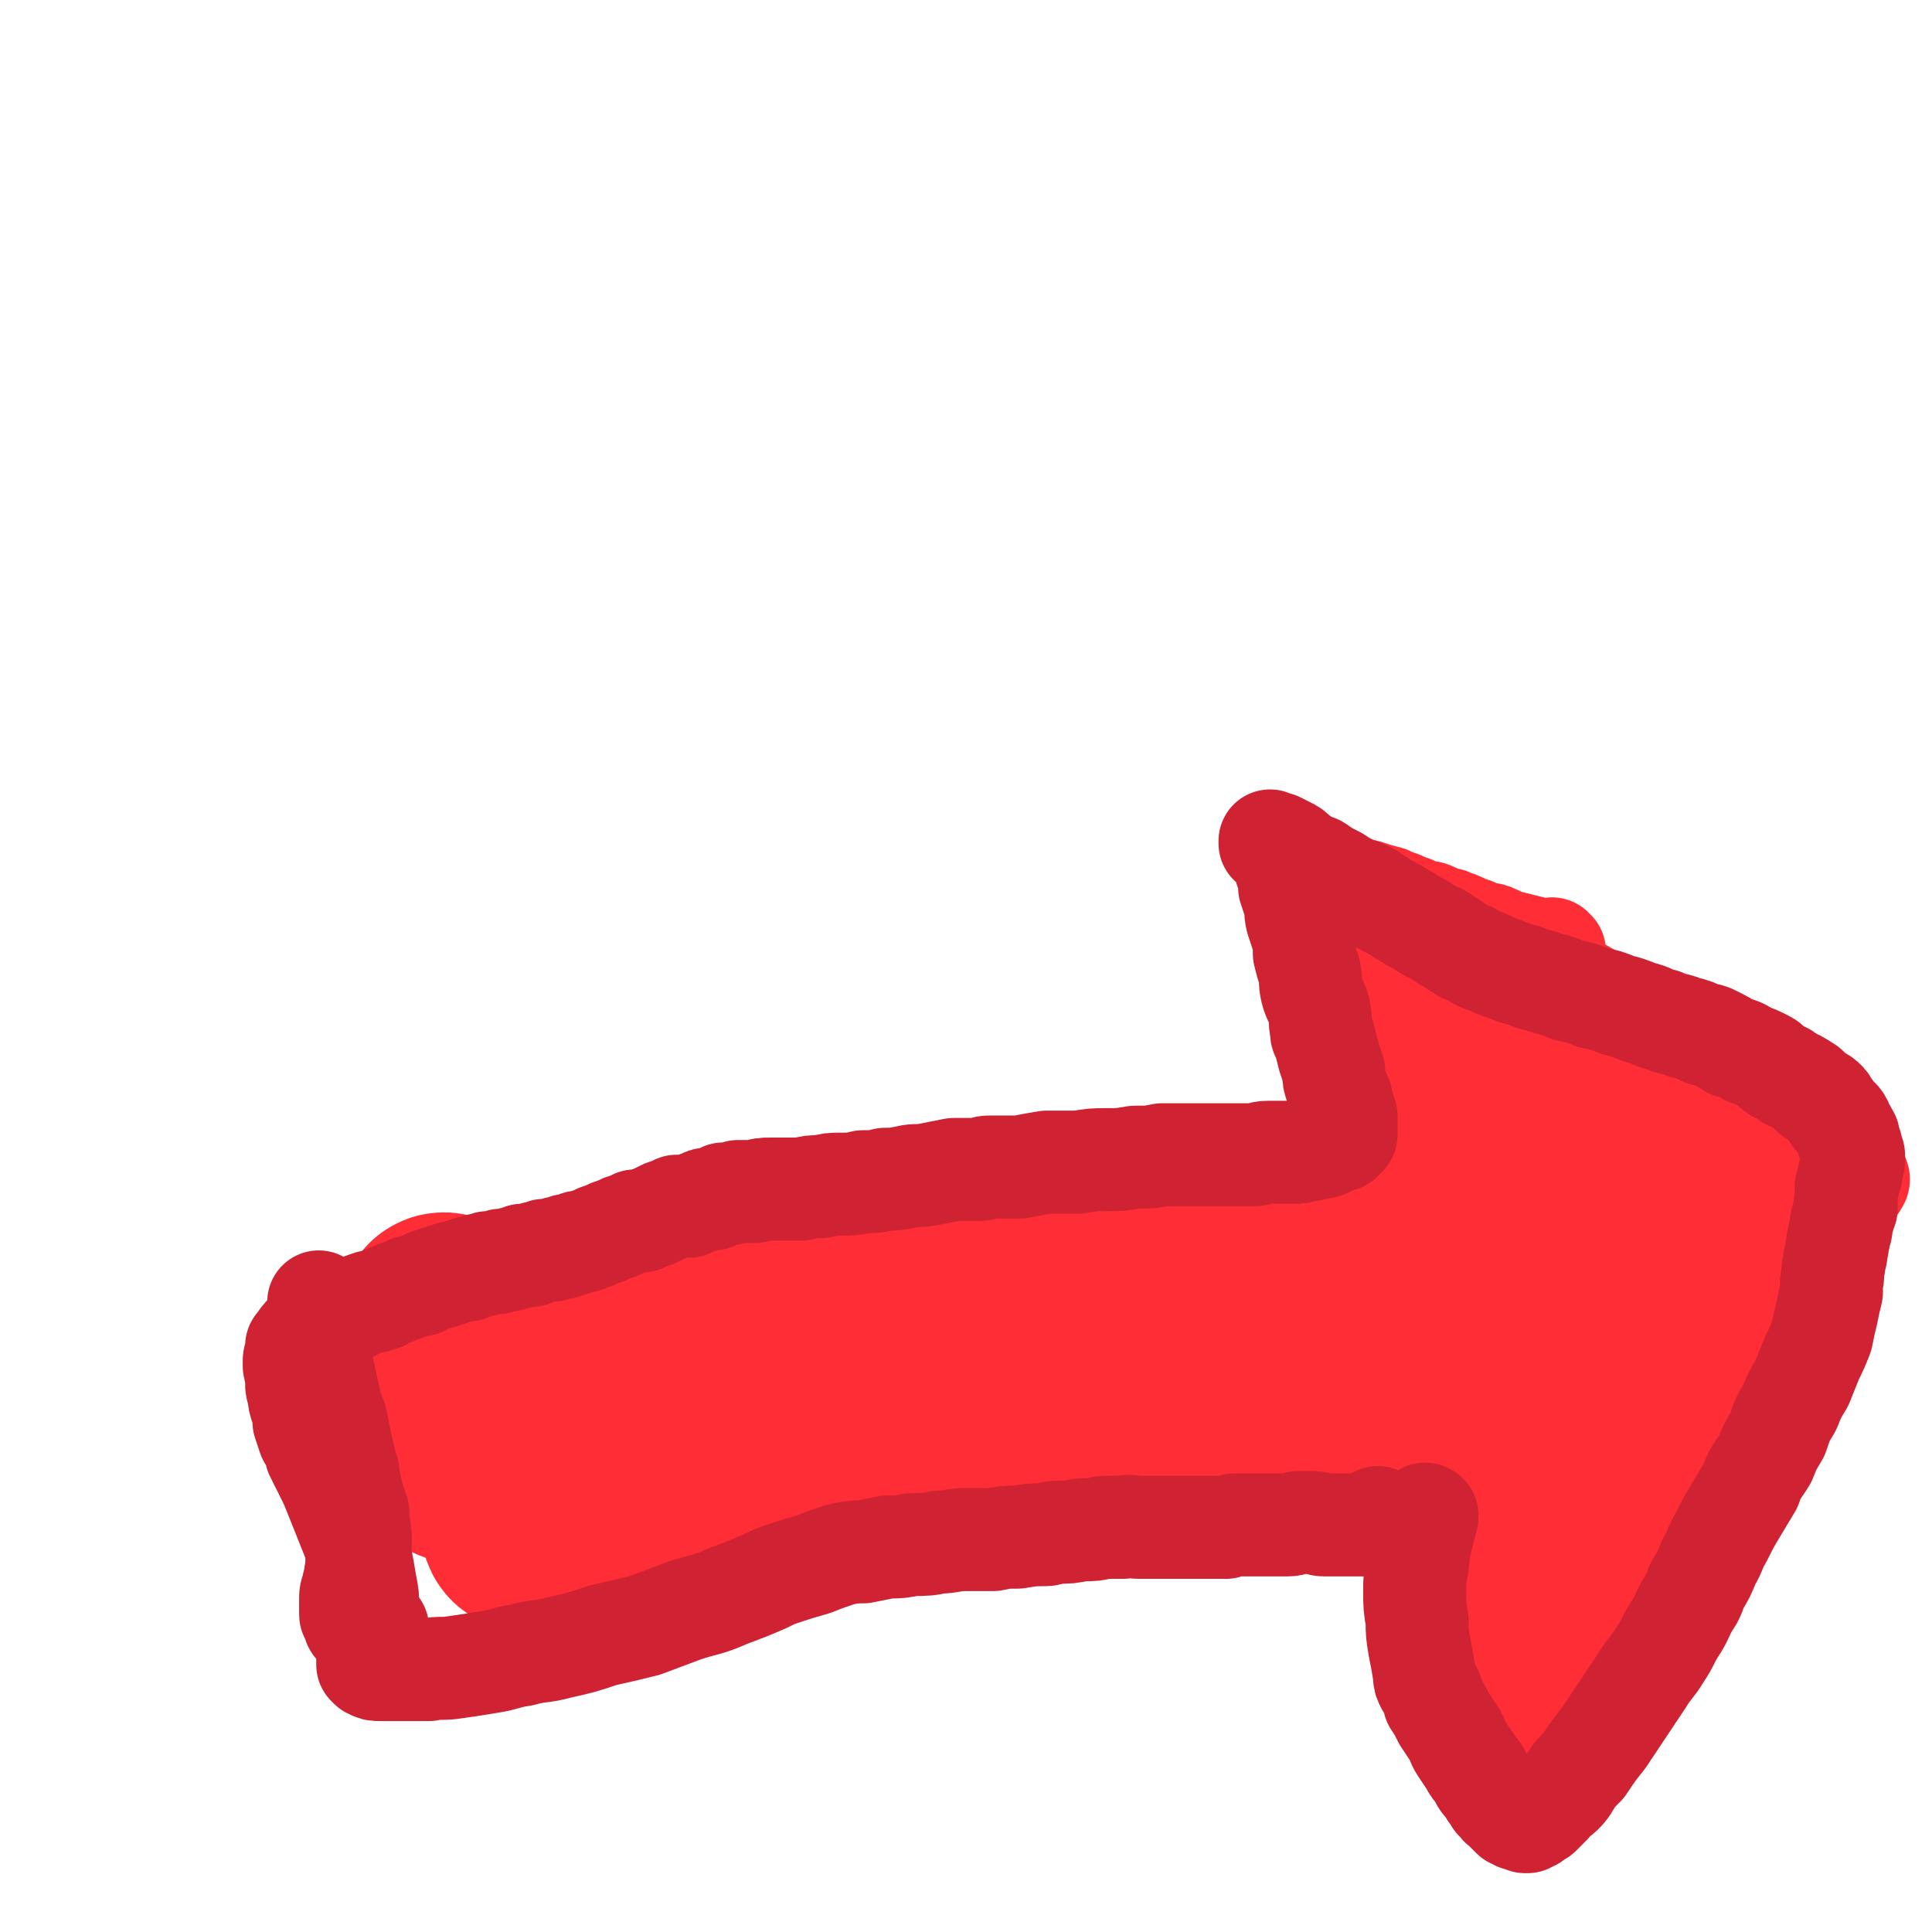 <svg viewBox='0 0 788 788' version='1.1' xmlns='http://www.w3.org/2000/svg' xmlns:xlink='http://www.w3.org/1999/xlink'><g fill='none' stroke='#FE2D36' stroke-width='85' stroke-linecap='round' stroke-linejoin='round'><path d='M182,538c-1,0 -2,-1 -1,-1 1,0 2,1 5,1 7,1 7,1 14,2 7,0 7,0 14,0 8,-1 8,-1 17,-2 5,-1 5,-1 10,-2 8,-2 8,-2 17,-4 11,-2 11,-2 21,-4 10,-3 10,-2 21,-5 8,-2 8,-2 16,-4 8,-2 8,-2 16,-4 7,-1 7,-1 14,-3 6,-1 6,-1 12,-3 5,-1 5,-1 10,-2 4,0 4,0 9,0 4,-1 4,-1 9,-1 2,0 2,0 4,0 5,0 5,0 9,0 5,-1 5,0 9,0 5,0 5,0 10,0 5,-1 5,-1 10,-1 5,0 5,0 10,0 4,0 4,0 8,-1 4,0 4,0 7,0 2,0 3,0 5,0 1,0 1,0 2,0 1,0 1,0 1,0 1,-1 1,-1 1,-1 0,0 0,0 0,0 -1,0 -1,0 -1,0 -2,0 -2,0 -3,0 -3,0 -3,0 -5,1 -5,0 -5,0 -10,0 -6,1 -6,2 -12,3 -8,1 -8,1 -17,2 -9,2 -9,2 -18,4 -9,1 -9,1 -19,2 -9,2 -9,2 -19,4 -9,2 -9,2 -19,3 -9,2 -9,2 -19,3 -5,1 -5,1 -10,2 -9,2 -9,2 -19,4 -9,2 -9,2 -18,4 -8,1 -8,1 -16,3 -5,1 -5,1 -10,2 -10,2 -10,2 -21,4 -6,1 -6,1 -12,2 -5,1 -5,1 -11,2 -4,0 -4,0 -8,0 -4,0 -4,0 -8,0 -3,0 -3,0 -6,0 -1,0 -1,0 -3,0 -2,0 -2,0 -4,0 -2,0 -2,0 -3,0 0,0 -1,0 -1,0 0,0 0,0 1,0 0,0 0,0 0,0 1,0 1,0 2,0 4,0 4,-1 8,-1 14,-2 14,-2 29,-4 10,-1 10,-2 21,-3 5,-1 5,0 10,-1 11,-1 11,-1 23,-2 11,-1 11,0 22,-1 11,-1 11,-1 23,-3 12,-1 12,-1 23,-3 12,-1 12,-1 24,-3 14,-2 14,-2 27,-4 13,-2 12,-3 25,-5 12,-3 12,-3 24,-5 10,-2 10,-2 21,-4 5,-1 5,-1 10,-2 10,-1 10,-1 21,-2 8,-1 8,-1 17,-2 5,0 5,0 11,0 5,0 5,-1 10,0 3,0 3,0 7,0 3,0 3,0 6,0 1,0 1,0 3,1 0,0 1,0 1,0 0,0 -1,0 -2,0 0,0 0,0 0,0 0,0 0,0 0,0 -3,0 -3,0 -5,1 -6,1 -6,1 -12,2 -11,1 -11,1 -22,3 -13,2 -13,3 -26,5 -16,3 -16,2 -32,5 -13,3 -12,4 -25,6 -14,4 -14,3 -28,6 -5,2 -5,2 -11,3 -13,3 -13,3 -27,6 -10,2 -10,2 -21,3 -9,2 -9,3 -19,4 -9,1 -9,1 -17,2 -8,1 -8,1 -16,2 -7,0 -7,0 -13,1 -6,0 -6,0 -12,1 -6,0 -6,0 -13,0 -7,1 -7,1 -13,1 -6,0 -6,0 -12,1 -2,0 -2,0 -5,0 -4,1 -4,0 -8,1 -5,0 -5,1 -9,1 0,0 0,0 -1,0 -1,0 -1,0 -1,0 0,0 1,0 1,-1 0,0 0,0 1,0 2,-1 2,-1 4,-2 5,-4 4,-4 9,-7 7,-3 7,-3 14,-6 10,-4 10,-4 20,-7 9,-4 9,-4 19,-7 9,-3 9,-3 18,-5 10,-3 10,-3 20,-5 11,-3 11,-3 22,-5 11,-3 11,-3 23,-4 12,-2 12,-1 24,-3 11,-1 11,-1 23,-3 4,0 4,0 8,0 8,-1 8,-1 16,-2 8,0 8,0 17,-1 7,0 7,0 14,0 7,-1 7,0 15,0 6,0 6,0 12,0 4,0 4,0 9,0 4,0 4,0 8,0 2,0 2,0 4,0 1,0 1,0 3,0 0,0 0,0 0,0 1,0 1,0 1,0 0,0 0,0 0,0 0,0 0,0 -1,0 0,0 0,0 0,0 -1,0 -1,0 -1,0 -2,0 -2,0 -3,0 -4,0 -4,-1 -8,0 -10,0 -10,0 -20,0 -12,1 -12,1 -23,2 -13,1 -13,1 -26,2 -7,1 -7,1 -13,1 -12,2 -12,2 -24,3 -13,2 -13,2 -25,3 -13,2 -13,2 -26,3 -12,2 -12,2 -24,4 -11,2 -11,1 -21,3 -11,2 -11,1 -22,4 -9,1 -9,2 -18,4 -8,2 -8,2 -15,4 -5,2 -5,3 -11,5 -5,2 -5,2 -9,5 -3,1 -3,1 -5,2 -2,1 -2,1 -5,2 -3,1 -3,1 -6,2 -2,1 -2,1 -4,2 -1,1 -1,1 -3,2 0,0 0,0 0,1 0,0 1,0 1,0 0,0 0,0 1,0 0,-1 0,-1 1,-1 0,-1 1,0 1,-1 1,0 0,0 1,0 0,0 0,0 1,0 6,1 6,1 12,1 4,0 4,0 9,-1 5,0 5,0 11,-2 8,-1 8,-2 16,-4 10,-2 10,-2 20,-4 10,-2 10,-2 19,-4 10,-2 10,-2 21,-4 10,-1 10,-1 20,-3 10,-1 10,-1 20,-3 6,0 6,0 12,-1 11,-2 11,-1 23,-3 9,-1 9,-1 19,-2 10,-1 10,-1 20,-2 9,-1 9,-1 18,-2 8,0 8,0 17,-1 7,-1 7,-1 14,-2 7,0 7,0 13,0 5,0 5,0 10,0 5,0 5,0 9,0 3,0 3,0 6,0 2,0 2,0 3,0 2,0 2,0 3,0 2,0 2,0 3,1 0,0 0,0 0,0 0,0 0,1 0,1 0,0 -1,0 -1,0 -1,0 -1,0 -1,0 -1,0 -1,0 -2,1 -4,1 -4,1 -7,2 -3,1 -3,1 -5,2 -9,3 -9,2 -18,5 -12,3 -12,3 -25,6 -12,3 -12,3 -24,5 -12,3 -12,3 -23,6 -13,2 -13,2 -25,5 -12,2 -12,2 -24,4 -11,2 -11,3 -22,5 -10,2 -10,1 -21,3 -9,2 -9,2 -18,4 -4,1 -4,1 -9,2 -8,2 -8,2 -15,4 -6,1 -6,1 -11,3 -5,1 -5,2 -10,4 -5,1 -5,1 -9,2 -4,1 -4,1 -7,2 -2,0 -2,0 -4,1 -1,0 -1,0 -2,1 0,0 1,0 1,0 1,0 1,0 2,0 2,-1 2,-1 5,-1 5,-1 5,-1 10,-1 6,-1 6,-1 12,-2 8,-2 8,-2 15,-3 8,-1 8,-1 15,-3 9,-1 9,-1 18,-3 9,-1 9,-1 19,-3 4,-1 4,-1 9,-1 10,-2 10,-2 19,-3 9,-1 9,-1 18,-2 7,-1 7,-1 14,-2 8,-1 8,-1 16,-2 8,-2 8,-2 17,-3 7,-1 7,-1 15,-3 6,-1 6,-1 12,-2 6,-1 6,-1 12,-2 5,-1 5,-1 10,-2 2,0 2,0 4,0 4,-1 4,-2 8,-3 4,0 4,0 8,-1 3,0 3,0 7,-1 3,0 3,-1 6,-1 2,-1 2,-1 5,-2 3,0 3,0 6,-1 3,0 3,-1 5,-1 3,-1 3,0 6,-1 2,0 2,0 4,-1 3,0 3,0 5,0 1,-1 1,-1 2,-1 1,0 1,0 3,0 1,0 1,0 2,0 0,0 0,0 1,0 0,-1 1,0 1,0 -1,0 -1,0 -1,0 0,0 0,0 1,0 0,0 0,0 1,0 1,0 1,0 2,0 1,0 1,0 3,0 2,0 2,0 4,0 1,0 1,0 3,0 0,0 0,0 1,0 1,0 1,0 2,0 0,-1 0,-1 0,-1 0,0 0,0 0,0 -1,0 -1,0 -1,0 0,0 0,0 0,0 -1,0 0,0 0,1 -1,0 -1,0 -2,0 -1,0 -1,0 -2,0 -2,0 -2,0 -5,0 -1,0 -1,0 -3,0 -5,0 -5,-1 -9,0 -7,0 -7,-1 -14,0 -12,1 -12,1 -23,3 -11,2 -11,3 -23,5 -13,3 -13,3 -26,6 -13,3 -13,3 -26,6 -12,3 -13,3 -25,6 -12,4 -12,4 -24,7 -12,4 -12,3 -23,7 -11,3 -11,4 -22,7 -10,3 -10,2 -20,5 -3,1 -3,1 -7,2 -7,1 -7,1 -14,3 -5,1 -5,1 -10,2 -5,1 -5,1 -10,2 -4,1 -4,1 -8,1 -4,0 -4,0 -7,0 -4,0 -4,0 -7,0 -3,0 -2,0 -5,1 -2,0 -2,0 -5,0 -1,0 -2,-1 -3,0 -3,0 -3,0 -5,0 -1,0 -1,0 -2,0 -2,0 -2,0 -5,1 -2,0 -2,0 -4,0 -2,1 -2,1 -5,1 -2,0 -2,0 -4,0 -2,0 -2,0 -3,0 -2,0 -2,0 -3,0 -1,0 -1,-1 -2,-1 0,0 0,0 -1,0 0,-1 0,-1 -1,-1 0,0 0,0 -1,0 0,-1 0,-1 -1,-1 -1,0 -1,0 -2,0 0,0 0,-1 0,-1 -1,0 -1,0 -2,0 0,-1 0,-1 -1,-1 0,0 0,0 -1,0 0,-1 0,-1 0,-1 -1,0 0,0 0,0 0,-1 0,-1 0,-1 -1,0 -1,0 -1,-1 0,0 0,0 0,-1 0,0 0,0 0,-1 0,-1 0,-1 0,-1 0,-2 0,-2 0,-4 0,-1 0,-1 -1,-2 0,-2 0,-2 0,-4 -1,-2 0,-2 -1,-4 0,-2 0,-2 0,-4 -1,-2 0,-2 0,-4 -1,-1 -1,-1 -1,-2 0,-1 0,-1 0,-2 0,-1 0,-1 0,-1 0,0 0,-1 0,0 0,0 0,0 0,0 0,0 0,0 0,0 0,0 0,0 0,0 0,1 -1,0 -1,0 0,0 1,0 1,0 0,0 0,0 0,0 0,1 -1,0 -1,0 0,0 1,0 1,0 0,0 0,0 0,0 1,2 1,2 3,3 1,2 1,2 2,4 2,2 2,2 4,5 1,2 1,2 3,4 2,3 2,3 4,6 2,3 2,3 4,6 2,3 2,3 4,6 1,2 1,2 2,3 2,3 2,3 3,6 1,2 1,2 2,4 1,1 1,1 1,2 1,1 1,1 0,2 0,0 0,-1 0,-1 0,0 0,0 0,0 0,-1 -1,-1 -1,-1 0,0 1,0 1,0 1,-1 1,-1 2,-1 '/><path d='M215,623c0,0 -1,-1 -1,-1 0,0 0,1 1,1 13,-1 13,-1 26,-3 6,0 6,-1 13,-2 6,-1 5,-1 11,-2 7,-1 7,-1 13,-2 7,-1 7,-1 13,-2 6,-1 6,-1 13,-2 6,-1 6,-1 13,-1 6,-1 6,-1 13,-2 6,-1 6,-1 12,-1 3,-1 3,-1 6,-1 6,-1 6,-1 12,-2 6,-1 6,-1 12,-2 6,-1 6,-1 12,-2 5,-1 6,-1 12,-2 5,-1 5,-1 11,-2 5,-1 5,-1 10,-1 5,0 5,0 10,-1 4,0 4,0 9,0 3,0 3,0 7,0 3,-1 3,0 7,0 1,0 1,0 3,0 3,0 3,0 6,0 3,-1 3,-1 6,-1 4,-1 4,-1 7,-1 3,0 3,-1 7,-1 3,-1 3,0 6,-1 3,0 3,-1 5,-1 3,-1 3,-1 6,-2 3,-1 3,-1 6,-2 3,-1 3,0 6,-1 2,-1 2,-1 3,-1 3,-1 3,-1 5,-1 3,-1 3,-1 6,-2 3,0 3,0 5,-1 2,-1 2,-1 5,-2 2,0 1,0 3,-1 3,-1 3,-1 5,-2 2,0 2,-1 3,-1 2,-1 2,0 4,-1 1,0 1,0 3,-1 1,0 1,0 2,-1 1,0 1,0 2,0 1,0 1,0 3,-1 1,0 1,0 2,-1 2,0 1,0 3,0 0,-1 0,-1 1,-1 1,0 1,0 1,0 1,0 1,-1 1,0 0,0 0,0 -1,0 0,0 0,0 0,0 '/></g>
<g fill='none' stroke='#FE2D36' stroke-width='42' stroke-linecap='round' stroke-linejoin='round'><path d='M608,700c-1,-1 -1,-1 -1,-1 -1,-1 0,0 0,0 0,-1 0,-1 0,-3 -1,-6 -1,-6 -2,-13 0,-2 0,-2 -1,-5 0,-4 0,-4 0,-8 -1,-6 -1,-6 -1,-11 0,-6 0,-6 0,-11 1,-6 1,-6 1,-12 1,-7 1,-7 2,-13 0,-8 0,-8 1,-16 0,-10 0,-10 0,-19 0,-9 0,-9 0,-18 0,-7 0,-7 0,-15 -1,-8 -1,-8 -2,-16 -1,-4 -1,-4 -2,-7 -1,-8 -1,-8 -3,-15 -1,-7 -1,-7 -3,-14 -1,-6 -1,-6 -3,-12 -1,-5 -1,-5 -3,-10 -1,-5 -1,-5 -2,-9 -1,-3 -2,-3 -3,-7 -1,-3 0,-3 -1,-6 -1,-3 -1,-3 -2,-6 0,-2 0,-2 0,-5 -1,-2 -1,-2 -1,-3 -1,-4 -1,-4 -2,-7 0,-3 0,-3 -1,-6 -1,-4 -1,-4 -2,-7 0,-3 0,-3 -1,-7 -1,-3 -1,-3 -2,-7 0,-3 0,-3 0,-7 -1,-3 -1,-3 -2,-6 0,-2 0,-2 0,-4 0,-2 -1,-2 -1,-3 0,0 0,0 0,-1 0,0 0,0 0,-1 0,0 0,-1 0,0 0,0 0,0 0,1 0,0 0,0 0,0 0,1 0,1 0,1 0,1 0,1 1,2 0,1 0,1 0,2 1,2 1,2 2,4 1,4 1,4 2,7 1,4 1,4 1,8 1,4 1,5 2,9 1,6 1,6 2,12 1,7 1,7 1,15 1,10 1,10 2,21 0,5 0,5 1,11 1,10 1,10 2,21 1,9 1,9 2,19 1,7 1,7 2,14 1,6 1,6 2,13 1,6 1,6 2,12 1,6 1,6 2,11 2,5 1,5 3,10 2,4 2,4 4,8 2,2 2,2 5,4 '/><path d='M579,382c0,0 -1,-1 -1,-1 0,0 0,1 1,1 0,0 0,0 0,0 8,8 8,9 17,17 2,3 2,3 5,5 4,2 4,2 7,4 4,2 4,2 8,4 4,2 4,2 8,4 5,1 5,1 9,3 2,1 3,1 5,2 3,1 3,1 7,3 3,1 3,1 6,3 4,1 4,1 7,2 3,2 3,2 6,4 3,1 3,1 7,3 3,1 3,1 7,3 3,2 3,2 6,4 4,2 4,2 7,4 3,3 3,3 6,5 4,2 4,2 7,4 2,2 2,1 4,3 2,2 2,2 5,4 3,2 3,2 5,5 2,2 2,2 4,4 2,2 2,2 4,4 1,1 1,1 3,3 1,1 1,1 3,3 1,1 1,1 2,3 1,1 1,1 2,3 1,2 1,2 2,3 1,2 1,2 2,4 1,1 1,1 2,3 0,1 0,1 0,2 1,1 1,1 1,2 0,0 0,0 1,1 0,0 0,0 0,0 0,0 0,0 0,0 0,1 -1,0 -1,0 0,0 1,1 1,2 -1,2 -1,2 -1,4 '/><path d='M612,705c0,0 -1,-1 -1,-1 0,0 0,0 1,0 0,0 0,0 0,0 0,1 -1,0 -1,0 0,-1 1,0 2,0 5,-5 4,-6 9,-11 4,-5 4,-5 9,-11 3,-3 3,-3 5,-7 3,-4 3,-4 6,-8 3,-5 3,-5 6,-9 3,-5 3,-5 6,-9 2,-2 2,-2 3,-5 4,-5 4,-5 7,-10 3,-5 3,-5 6,-10 3,-6 4,-6 7,-11 3,-5 3,-5 6,-10 3,-6 3,-6 6,-11 3,-5 3,-5 6,-10 3,-5 3,-5 7,-10 3,-6 3,-6 7,-12 4,-6 4,-6 8,-12 4,-5 3,-6 7,-11 2,-3 1,-3 3,-6 3,-5 3,-5 7,-10 3,-4 3,-4 5,-9 3,-3 3,-3 5,-6 1,-3 1,-3 3,-6 0,-2 0,-2 1,-3 1,-2 1,-2 2,-3 0,-2 0,-2 1,-3 0,-1 0,-1 0,-2 0,0 0,0 0,0 0,-1 0,-1 0,-1 0,0 0,0 0,0 1,-1 1,-1 1,-2 0,0 1,0 1,0 -1,0 -1,0 -1,0 '/><path d='M605,577c-1,-1 -1,-1 -1,-1 -1,-1 0,0 0,0 0,0 0,0 0,0 0,0 0,0 0,0 0,1 0,1 0,1 0,8 0,8 -1,16 0,5 0,5 0,10 -1,2 0,2 0,4 0,5 0,5 0,10 0,4 -1,4 0,9 0,5 -1,5 0,10 0,5 1,5 1,11 1,3 1,3 1,7 1,3 1,3 1,6 1,2 1,2 1,3 0,1 0,1 0,2 0,0 0,-1 0,-1 0,-1 0,-1 0,-1 -1,-3 -2,-3 -3,-6 -1,-4 -1,-4 -2,-9 -1,-6 -1,-6 -1,-13 -1,-8 -1,-8 -1,-15 -1,-8 -1,-8 -1,-15 0,-2 0,-2 0,-4 0,-6 0,-6 0,-11 0,-11 0,-11 1,-22 0,-12 -1,-12 -1,-24 0,-5 0,-5 -1,-10 0,-4 0,-4 -1,-7 -1,-3 -1,-3 -2,-5 0,-2 0,-2 0,-3 0,-1 -1,-1 -1,-1 0,0 1,1 1,1 0,0 0,0 0,1 0,0 0,0 0,0 0,1 0,1 0,3 0,2 0,2 0,5 -1,5 -1,5 -1,10 0,5 0,5 0,10 -1,6 -1,6 -1,11 0,5 0,5 0,9 0,16 0,16 1,33 0,9 0,9 1,18 0,4 1,4 2,9 1,4 1,4 1,8 1,3 1,3 2,7 1,2 1,2 2,5 1,2 0,2 1,4 0,0 0,0 0,1 1,0 1,1 2,1 0,0 0,0 0,-1 0,0 0,0 0,0 2,-2 2,-2 3,-3 2,-3 2,-3 3,-6 3,-5 3,-5 5,-10 3,-8 2,-8 5,-16 4,-11 4,-11 8,-22 4,-10 4,-10 8,-21 5,-9 5,-10 10,-19 2,-5 2,-4 5,-8 4,-8 4,-8 8,-15 3,-5 3,-5 5,-10 2,-4 2,-4 4,-8 2,-3 2,-3 3,-5 1,-1 1,-1 2,-2 0,0 0,0 1,-1 0,0 0,1 0,1 -1,0 -1,0 -1,1 0,0 0,0 0,0 0,0 0,0 0,0 0,1 0,1 0,2 1,3 1,3 1,5 0,6 0,6 -1,11 -1,8 -2,8 -4,16 -2,9 -2,9 -5,18 -3,9 -2,9 -5,18 -3,8 -3,8 -6,15 -3,7 -2,7 -5,14 -2,6 -2,6 -4,11 -1,4 -1,4 -2,9 -1,1 -1,1 -1,2 0,2 0,2 0,3 -1,1 -1,1 0,1 0,-1 0,-1 0,-2 0,0 0,0 0,-1 0,0 0,0 1,-1 0,0 0,0 1,-1 2,-2 3,-2 5,-5 3,-4 3,-4 6,-9 2,-3 2,-3 3,-6 5,-8 5,-8 9,-16 4,-7 4,-7 8,-15 4,-8 4,-7 7,-15 3,-6 3,-6 6,-12 3,-5 3,-5 5,-11 2,-4 2,-4 3,-9 1,-3 1,-3 2,-7 0,-3 0,-3 0,-5 0,-2 -1,-3 -1,-4 -1,-1 -1,-1 -1,-2 0,0 0,0 -1,0 0,0 0,0 -1,0 -1,1 -1,1 -2,1 -2,1 -2,1 -4,3 -3,3 -4,3 -6,7 -3,4 -3,4 -5,9 -3,7 -3,7 -6,13 -4,8 -4,8 -7,16 -3,8 -3,8 -5,16 -3,7 -3,7 -5,15 -1,6 -1,6 -3,12 -1,2 -1,2 -1,4 -1,4 -1,4 -2,7 0,1 0,2 0,3 0,0 0,0 0,-1 0,0 0,0 1,0 0,-1 0,-1 0,-1 0,-1 0,-1 0,-1 1,-5 2,-5 3,-9 0,-2 0,-2 0,-4 2,-5 2,-5 3,-10 1,-6 1,-6 2,-12 1,-7 2,-7 3,-13 0,-6 0,-6 1,-12 1,-7 1,-7 1,-13 0,-8 0,-8 0,-15 -1,-7 -1,-7 -1,-14 -1,-7 -1,-7 -3,-14 -1,-7 -1,-7 -3,-13 -2,-6 -2,-6 -4,-12 -2,-5 -2,-5 -5,-10 -1,-3 -2,-3 -3,-5 -4,-5 -4,-5 -8,-9 -4,-5 -4,-5 -8,-10 -4,-4 -4,-5 -8,-9 -3,-4 -3,-4 -7,-7 -2,-2 -3,-1 -5,-2 -1,-1 -1,-1 -1,0 -1,0 -1,0 0,0 0,1 0,1 0,1 0,0 0,0 0,0 1,0 1,0 1,1 3,2 3,2 6,4 3,3 3,2 6,5 5,2 5,2 9,6 3,2 3,2 7,6 4,3 4,3 8,6 4,3 4,3 8,7 4,4 4,4 7,8 5,5 5,4 9,10 4,6 4,6 8,13 4,7 3,7 6,15 1,2 1,2 2,5 2,5 2,5 5,10 1,4 2,3 3,7 2,2 2,2 3,4 0,1 0,1 1,3 0,0 0,0 0,1 0,0 0,0 0,-1 0,0 0,0 0,0 0,-1 0,-1 0,-1 0,0 0,0 0,0 -2,-1 -3,-1 -5,-3 -3,-2 -3,-2 -6,-5 -2,-2 -1,-2 -3,-4 -3,-4 -3,-4 -6,-7 -4,-4 -4,-4 -6,-7 -3,-4 -3,-4 -6,-8 -3,-3 -3,-3 -5,-7 -3,-4 -3,-4 -5,-8 -2,-4 -2,-4 -4,-7 -2,-4 -2,-4 -4,-7 -2,-4 -2,-4 -5,-8 -2,-3 -2,-3 -4,-6 -2,-4 -2,-3 -3,-7 -1,-1 -1,-1 -2,-3 -1,-2 -1,-2 -2,-4 -1,-2 -1,-2 -1,-3 -1,0 -1,-1 -1,-1 0,0 0,1 0,1 0,1 1,1 1,1 0,0 0,0 0,0 1,2 1,2 1,3 1,2 1,2 2,4 2,4 2,4 3,8 2,5 2,5 3,11 2,7 3,7 4,13 2,10 1,10 2,20 2,10 2,10 3,19 1,12 1,12 1,24 0,12 0,12 0,24 0,7 0,7 1,14 0,4 -1,4 0,8 0,1 0,1 1,2 0,1 0,1 0,2 1,1 1,1 2,1 0,-1 0,-1 0,-2 0,0 0,0 0,0 -2,-3 -2,-3 -3,-5 -2,-4 -1,-4 -3,-8 -2,-5 -2,-5 -5,-11 -2,-5 -2,-5 -4,-11 -2,-6 -2,-6 -5,-13 -1,-3 -1,-3 -2,-7 -2,-6 -3,-6 -5,-13 -2,-6 -2,-6 -3,-11 -2,-7 -2,-7 -4,-13 -2,-5 -2,-5 -4,-11 -1,-4 -1,-4 -2,-8 -1,-3 -1,-3 -1,-5 0,-2 0,-2 0,-3 0,-1 0,-1 0,-1 1,-1 1,-1 1,-1 1,0 1,0 1,0 0,0 0,0 1,-1 0,0 0,0 0,-1 2,-1 2,-1 3,-2 1,-1 1,-1 3,-1 2,-1 2,-1 4,-1 2,0 2,0 4,0 2,0 2,-1 4,0 3,1 3,0 6,2 3,1 3,1 6,4 2,1 2,1 4,3 3,4 4,4 7,8 3,6 3,6 6,13 3,6 2,6 5,12 2,5 2,5 4,10 1,3 1,3 1,6 1,1 1,2 1,2 0,0 -1,0 -1,0 0,-1 0,-1 0,-1 -2,-1 -2,0 -4,-1 -1,0 -1,0 -3,-1 -3,-2 -3,-2 -7,-4 -4,-3 -4,-3 -7,-6 -4,-3 -4,-3 -7,-7 -4,-3 -4,-3 -7,-7 -3,-4 -3,-4 -5,-8 -2,-3 -2,-3 -4,-7 -2,-3 -2,-3 -3,-7 -1,-3 -1,-3 -2,-6 -1,-3 -1,-3 -1,-5 -1,-2 -1,-2 -1,-3 0,-1 0,-1 0,-1 1,0 1,0 1,0 1,-1 1,-1 2,-1 1,0 1,-1 2,-1 2,0 2,0 4,0 3,0 3,0 6,0 3,1 3,1 6,3 4,1 4,1 7,3 4,2 4,2 7,5 4,3 3,3 7,7 2,2 2,2 4,4 4,4 4,4 7,8 3,3 3,4 6,7 2,2 2,2 6,4 2,2 2,1 5,2 3,1 3,1 5,1 2,0 2,-1 3,-2 '/><path d='M683,475c-1,0 -1,-1 -1,-1 -1,0 0,1 0,1 0,0 0,0 0,0 5,4 5,4 9,8 5,5 5,5 11,10 1,2 1,2 3,4 1,1 1,0 2,1 2,2 2,3 4,5 1,1 1,1 3,3 1,1 0,1 1,2 1,1 1,1 2,2 0,0 0,0 0,1 0,1 0,1 0,1 0,0 0,0 0,0 '/><path d='M593,377c0,0 -1,-1 -1,-1 0,0 1,0 1,1 0,0 0,0 0,0 0,0 -1,-1 -1,-1 1,0 1,1 2,1 0,0 0,0 1,1 0,0 0,0 1,0 1,1 1,1 3,2 3,1 3,1 7,3 2,1 2,1 5,2 2,1 2,1 4,2 1,1 1,0 3,1 1,1 1,1 3,2 0,0 0,0 1,0 1,1 1,1 2,2 1,0 1,0 2,1 1,1 1,1 2,2 2,1 2,1 3,1 1,1 1,1 2,2 1,1 1,1 3,1 1,1 1,0 2,1 2,1 1,1 3,2 1,1 1,1 2,2 1,0 1,0 2,0 1,0 1,1 2,1 1,1 1,1 3,2 1,1 1,1 2,1 1,1 2,1 3,1 1,1 1,1 2,2 2,0 2,0 3,0 2,1 1,1 3,2 1,0 1,0 3,1 1,0 1,0 2,1 1,1 1,1 3,1 0,0 0,0 1,1 1,0 1,0 2,1 1,0 1,0 2,1 0,0 0,0 1,0 1,0 1,0 2,0 0,1 0,1 1,1 1,0 1,0 2,1 0,0 0,0 1,0 1,1 1,1 2,1 1,1 1,1 2,1 1,0 1,0 2,1 1,0 1,0 1,0 1,1 1,1 2,1 1,1 1,1 2,1 0,0 0,0 1,1 1,0 1,0 2,0 0,0 0,1 1,1 1,0 1,0 1,0 1,1 1,1 1,1 1,1 1,1 1,1 0,0 1,0 1,0 1,0 1,0 1,1 1,0 1,0 2,0 0,1 0,1 0,1 1,0 1,0 1,0 0,1 0,1 0,1 1,0 1,0 1,1 0,0 1,0 1,0 0,1 0,1 1,1 0,0 0,0 0,0 0,1 0,1 0,1 1,0 1,0 1,0 0,0 0,0 1,1 0,0 0,0 1,1 0,0 0,0 0,0 1,1 2,1 3,2 0,0 0,0 1,1 1,1 1,1 2,1 0,1 0,1 1,2 1,0 1,0 1,1 1,1 1,1 2,2 1,0 1,0 2,1 0,1 0,1 1,2 1,0 1,0 2,0 0,1 0,1 0,1 1,0 1,1 1,1 0,-1 0,-1 0,-1 0,0 0,1 1,1 0,1 0,0 1,1 0,0 0,0 1,1 1,1 1,0 1,1 1,0 1,0 1,1 1,0 1,0 1,1 0,0 0,0 1,0 0,1 0,0 1,1 0,0 0,0 0,0 1,0 1,1 2,0 0,0 0,0 0,0 '/><path d='M728,446c0,0 -1,-1 -1,-1 0,0 0,0 1,1 0,0 0,0 0,0 0,0 0,0 0,0 0,0 -1,-1 -1,-1 0,0 1,0 1,1 1,1 1,1 3,2 5,5 5,5 10,10 3,3 3,3 6,6 1,1 1,1 2,2 1,1 1,1 2,2 0,0 0,0 0,1 1,1 1,1 1,1 0,1 0,1 1,1 0,1 0,1 0,1 1,1 1,1 1,2 1,1 1,1 2,2 0,1 0,1 1,2 0,2 1,2 1,3 0,1 -1,1 -1,2 '/><path d='M463,494c0,0 -1,-1 -1,-1 0,0 0,0 0,1 1,0 1,0 1,0 12,0 12,-1 24,0 6,0 6,0 11,0 8,1 8,1 16,1 7,1 7,1 14,2 6,0 6,0 13,0 6,0 6,0 13,0 6,0 6,0 13,0 4,0 4,0 9,0 6,0 6,0 12,0 3,0 3,0 7,0 3,-1 3,-1 5,-1 3,-1 2,-1 5,-1 1,-1 1,0 2,-1 0,0 0,0 0,0 0,-1 0,0 -1,0 0,0 -1,0 -1,0 -1,-1 -1,-2 -2,-3 -3,-2 -3,-1 -5,-3 -2,-1 -2,-1 -4,-2 -4,-3 -4,-3 -8,-5 -8,-3 -8,-3 -15,-4 -9,-2 -9,-2 -18,-2 -11,-1 -11,-1 -23,-1 -13,0 -13,1 -26,1 -10,1 -10,1 -21,2 -8,1 -8,1 -17,3 -15,3 -15,4 -31,8 -11,4 -11,4 -22,7 -2,1 -2,2 -4,3 -7,2 -8,2 -15,5 -5,2 -5,3 -10,5 -4,2 -4,2 -8,4 -2,0 -2,0 -4,1 0,0 0,1 0,1 0,0 0,0 1,-1 0,0 0,0 1,0 1,0 0,0 1,0 3,-1 3,-1 6,-2 5,-2 5,-2 11,-4 8,-3 8,-3 16,-5 5,-2 5,-2 11,-3 9,-3 9,-2 18,-4 6,-2 6,-2 12,-4 16,-4 16,-4 32,-7 14,-4 14,-4 28,-7 9,-2 9,-1 19,-2 8,-1 8,-1 17,-1 7,-1 7,-2 14,-2 7,-1 7,-1 13,-1 5,0 5,0 11,0 2,-1 2,-1 4,-1 4,0 4,0 7,0 2,-1 3,0 5,0 1,0 1,0 2,0 0,0 -1,0 -1,0 0,0 0,0 0,0 -1,0 -1,0 -1,0 -2,-1 -2,-1 -3,-1 -6,0 -6,-1 -12,-1 -12,0 -12,0 -25,1 -9,0 -9,0 -18,0 -16,2 -16,2 -31,4 -12,2 -12,2 -25,4 -14,2 -14,2 -29,4 -23,4 -23,5 -46,9 -16,4 -16,4 -32,7 -12,3 -12,3 -24,6 -10,3 -10,3 -20,5 -6,2 -6,2 -11,4 -4,1 -4,1 -7,2 -1,0 -1,0 -1,1 0,0 1,0 1,0 1,-1 1,-1 2,-1 3,1 3,1 6,1 8,0 8,0 16,0 12,-1 12,-1 24,-2 13,-1 13,-2 26,-4 15,-2 15,-2 31,-4 9,-2 9,-1 18,-3 15,-3 15,-3 30,-7 10,-2 9,-3 19,-5 11,-3 11,-2 22,-5 4,-1 4,-2 8,-3 '/><path d='M634,388c0,0 -1,-1 -1,-1 0,0 0,1 0,1 0,0 0,0 0,0 0,0 0,0 -1,0 -5,-1 -5,-1 -9,-2 -4,-1 -4,-1 -8,-2 -3,0 -2,-1 -5,-2 -2,-1 -2,-1 -4,-1 -3,-1 -3,-1 -5,-2 -3,-1 -3,-1 -5,-2 -2,-1 -3,-1 -5,-2 -2,0 -2,0 -4,-1 -1,-1 -1,0 -2,-1 -2,-1 -2,-1 -5,-1 -2,-1 -2,-1 -4,-2 -3,-1 -3,-1 -5,-2 -3,-1 -3,-1 -5,-2 -4,-1 -4,-1 -7,-2 -3,-1 -3,-1 -6,-1 -3,-1 -3,-1 -6,-1 -2,-1 -2,-1 -5,-1 -2,-1 -2,-1 -4,-1 -2,0 -2,0 -3,0 -1,0 -1,0 -1,0 0,0 -1,0 -1,0 0,0 0,0 1,0 0,0 0,0 0,0 1,1 1,1 2,3 0,0 0,0 0,1 1,3 1,3 2,6 2,3 1,3 3,7 2,4 2,4 5,7 2,4 2,4 4,8 2,3 2,3 5,7 1,2 2,2 3,5 2,3 2,3 3,6 2,2 2,2 3,4 1,2 0,2 1,5 0,1 0,1 0,3 1,0 1,0 1,1 0,2 0,2 1,3 0,2 0,1 1,3 0,1 0,2 0,3 1,1 1,1 2,2 1,2 0,2 1,3 1,1 1,1 1,2 1,1 1,1 1,2 1,1 1,1 1,1 0,1 0,1 1,2 0,0 0,0 0,0 0,1 0,1 1,1 0,0 0,0 0,1 0,0 -1,0 0,0 0,0 0,0 0,0 0,0 0,0 0,0 3,1 3,1 7,1 3,0 4,0 8,0 4,0 4,0 8,-1 '/><path d='M599,392c-1,0 -1,-1 -1,-1 -1,0 0,0 0,1 9,7 9,7 18,15 3,3 3,3 6,5 2,2 2,3 5,5 3,2 3,2 6,3 4,2 4,2 7,4 3,1 3,1 6,2 2,1 2,1 5,2 1,0 1,0 3,1 0,0 0,0 1,0 1,1 1,1 1,1 0,0 1,0 1,0 0,0 0,0 1,0 1,1 1,1 2,2 1,0 1,0 1,1 1,0 1,0 2,1 '/><path d='M626,578c-1,0 -1,-1 -1,-1 -1,0 0,0 0,1 0,0 0,0 -1,0 0,0 0,0 0,0 -5,1 -5,1 -10,2 -6,2 -6,2 -13,4 -3,1 -3,1 -7,3 -5,1 -5,1 -11,3 -6,2 -6,2 -12,3 -8,2 -8,1 -16,3 -10,1 -10,1 -21,3 -4,1 -4,1 -8,1 -9,2 -9,2 -17,3 -8,1 -8,1 -15,3 -6,0 -6,1 -11,2 -5,0 -5,0 -9,1 -2,1 -2,1 -4,2 '/></g>
<g fill='none' stroke='#CF2233' stroke-width='42' stroke-linecap='round' stroke-linejoin='round'><path d='M582,619c0,-1 -1,-1 -1,-1 0,-1 1,0 1,0 -2,10 -3,10 -4,21 -1,5 -1,5 -1,10 0,6 0,6 1,12 0,5 0,5 1,11 1,5 1,5 2,11 0,2 0,2 1,4 2,3 2,3 3,7 2,3 2,3 4,7 2,3 2,3 4,6 2,3 1,3 3,6 2,3 2,3 4,6 1,2 1,2 3,4 1,2 1,3 3,5 1,1 1,1 2,3 1,1 1,1 2,3 1,1 1,1 2,2 0,1 1,0 1,1 1,1 1,1 2,2 1,1 1,1 2,2 1,0 1,0 2,1 0,0 0,0 1,0 1,0 1,0 2,1 0,0 0,0 0,0 0,0 0,0 1,0 1,-1 1,-1 2,-1 1,-1 1,-1 3,-2 2,-2 2,-2 4,-4 3,-4 4,-3 7,-7 3,-5 3,-5 7,-9 4,-6 4,-6 8,-11 4,-6 4,-6 8,-12 4,-6 4,-6 8,-12 3,-5 4,-5 7,-10 4,-6 3,-6 7,-12 3,-5 2,-5 6,-11 1,-2 1,-2 2,-5 3,-5 3,-5 5,-10 3,-5 2,-5 5,-10 3,-6 3,-6 6,-11 3,-5 3,-5 6,-10 2,-6 3,-6 6,-11 2,-5 2,-5 5,-10 2,-6 2,-6 5,-11 2,-5 2,-5 5,-10 2,-5 2,-5 4,-10 2,-4 2,-4 4,-9 1,-5 1,-5 2,-9 1,-5 1,-5 2,-9 0,-2 0,-2 0,-4 1,-3 0,-3 1,-7 0,-3 1,-3 1,-6 1,-3 0,-3 1,-5 0,-3 1,-2 1,-5 0,-2 0,-2 1,-4 0,-2 0,-2 1,-3 0,-2 -1,-2 0,-3 0,-2 0,-2 0,-3 0,-2 0,-2 0,-3 1,-1 1,-1 1,-2 0,-1 0,-1 0,-2 0,-1 1,-1 1,-1 0,-1 0,-1 0,-2 0,-1 0,-1 0,-1 0,-1 0,-1 1,-2 0,-1 0,-1 0,-2 0,-1 0,-1 0,-1 -1,-1 -1,-1 -1,-2 0,-1 0,-1 0,-1 0,-1 0,-1 -1,-2 0,-1 0,-1 0,-2 0,-1 -1,-1 -1,-2 -1,-2 -1,-2 -2,-3 0,-1 0,-1 0,-1 -1,-2 -2,-2 -3,-3 -1,-2 -1,-2 -2,-3 -1,-2 -1,-2 -2,-3 -2,-2 -3,-1 -5,-3 -2,-2 -1,-2 -3,-3 -3,-2 -3,-2 -6,-3 -2,-2 -2,-2 -5,-3 -3,-2 -3,-3 -5,-4 -4,-2 -4,-2 -7,-3 -3,-2 -3,-2 -7,-3 -3,-2 -3,-2 -7,-4 -2,-1 -2,-1 -4,-1 -4,-2 -4,-2 -8,-3 -5,-2 -5,-1 -9,-3 -5,-1 -4,-2 -9,-3 -5,-2 -5,-2 -9,-3 -5,-2 -5,-2 -10,-3 -5,-2 -5,-2 -10,-3 -5,-2 -5,-2 -9,-3 -5,-2 -5,-1 -9,-3 -4,-1 -4,-1 -9,-3 -3,-1 -3,-1 -7,-3 -1,0 -1,0 -3,-1 -3,-2 -3,-2 -6,-3 -3,-2 -3,-2 -6,-4 -3,-1 -2,-2 -5,-3 -4,-2 -4,-2 -7,-4 -4,-2 -3,-2 -7,-4 -3,-2 -3,-2 -7,-4 -3,-2 -3,-2 -6,-4 -4,-2 -4,-2 -7,-3 -4,-2 -4,-2 -7,-4 -4,-2 -4,-2 -7,-4 -1,-1 -2,-1 -3,-1 -3,-2 -3,-2 -6,-4 -2,-2 -2,-2 -4,-3 -2,-1 -2,-1 -4,-2 -1,0 -1,0 -2,0 -1,-1 -1,-1 -1,-1 0,0 0,0 0,1 0,0 0,0 1,0 0,0 0,0 0,0 0,0 -1,-1 -1,-1 0,0 1,1 1,1 1,1 1,1 1,2 2,2 2,2 3,4 1,3 1,3 2,6 1,2 1,2 1,6 1,3 1,3 2,6 1,3 0,3 1,7 1,3 1,3 2,6 1,4 1,4 1,8 1,4 1,4 2,7 1,4 0,4 1,8 1,4 2,4 3,8 1,4 0,4 1,8 0,2 0,2 1,3 1,4 1,4 2,8 1,3 1,3 2,6 0,3 0,3 1,6 1,3 1,3 2,5 0,2 0,2 1,4 0,2 0,2 1,3 0,1 0,1 0,3 0,0 0,0 0,1 0,1 0,1 0,2 0,0 0,0 0,0 0,1 0,1 0,1 0,0 0,0 0,1 -1,0 0,0 0,0 -1,0 -1,0 -1,1 -1,0 -1,0 -1,1 -1,0 -1,0 -3,1 -1,0 -1,0 -2,1 -2,1 -2,1 -4,1 -3,1 -3,1 -5,1 -3,1 -3,1 -5,1 -3,0 -3,0 -5,0 -3,0 -3,0 -6,0 -3,0 -3,1 -6,1 -2,0 -2,0 -3,0 -4,0 -4,0 -7,0 -4,0 -4,0 -8,0 -5,0 -5,0 -9,0 -5,0 -5,0 -10,0 -5,1 -5,1 -11,1 -6,1 -6,1 -12,1 -5,0 -5,0 -11,1 -6,0 -6,0 -13,0 -6,1 -6,1 -11,2 -6,0 -6,0 -11,0 -3,0 -3,0 -5,1 -6,0 -6,0 -11,0 -5,1 -5,1 -10,2 -5,1 -5,0 -9,1 -5,1 -5,1 -9,1 -4,1 -4,1 -9,1 -4,1 -5,1 -9,1 -4,0 -4,0 -8,1 -4,0 -4,0 -8,1 -4,0 -4,0 -8,0 -2,0 -2,0 -4,0 -4,0 -4,0 -7,1 -3,0 -3,0 -7,0 -3,1 -3,1 -6,1 -2,1 -2,1 -4,2 -3,0 -3,0 -5,1 -3,1 -3,1 -5,2 -2,0 -3,0 -5,0 -2,1 -2,1 -5,2 -2,1 -2,1 -4,2 -3,1 -3,1 -5,2 -1,0 -2,0 -3,0 -2,1 -2,1 -5,2 -2,1 -2,1 -5,2 -2,1 -2,1 -5,2 -2,1 -2,1 -5,2 -2,1 -2,0 -4,1 -2,1 -2,1 -4,1 -1,1 -1,1 -3,1 -1,0 -1,0 -3,1 -2,0 -2,0 -3,0 -2,1 -2,1 -3,1 -1,0 -1,0 -2,1 -2,0 -2,0 -4,0 -1,1 -1,1 -3,1 -1,0 -1,1 -3,1 -1,0 -1,0 -2,0 -1,0 -1,0 -2,1 -1,0 -1,0 -2,0 -1,0 -1,0 -2,0 -1,1 -1,1 -2,1 -1,0 -1,0 -2,0 -2,1 -2,1 -3,1 -1,0 -1,0 -1,1 -1,0 -1,0 -2,0 -2,1 -2,0 -3,1 -2,0 -2,0 -3,1 -2,0 -2,0 -3,1 -2,0 -2,0 -4,1 -2,0 -2,1 -4,2 -3,0 -3,1 -5,1 -2,1 -2,1 -5,2 -2,1 -2,1 -5,2 -1,1 -1,1 -2,1 -2,1 -2,1 -4,1 -3,1 -3,1 -5,2 -2,1 -2,1 -4,2 -2,1 -2,1 -4,2 -2,0 -2,0 -3,1 -2,1 -2,1 -3,1 -1,1 -1,1 -2,1 0,0 0,0 0,0 0,1 0,1 0,1 -1,0 -1,0 -2,1 -1,1 -1,1 -1,1 -1,1 -1,1 -2,1 -1,1 -1,1 -1,2 -1,0 -1,0 -1,1 0,0 -1,0 -1,1 0,1 0,1 -1,1 0,1 0,1 0,2 0,1 0,1 0,2 -1,1 -1,1 -1,3 0,2 0,2 1,4 0,2 0,2 0,4 0,2 0,2 1,5 0,2 0,2 1,5 1,3 1,3 1,6 1,3 1,3 2,6 2,3 2,3 3,7 2,4 2,4 4,8 2,4 2,4 4,9 2,5 2,5 4,10 2,5 2,5 4,10 1,2 1,2 2,5 1,5 1,5 2,11 1,5 1,5 1,10 1,3 1,3 1,7 0,3 0,3 0,6 0,2 0,2 0,4 -1,1 -1,1 -1,2 0,1 0,2 0,3 0,0 0,0 0,0 0,1 0,1 0,1 0,0 1,0 1,1 0,0 0,0 0,0 2,1 2,1 4,1 3,0 3,0 6,0 4,0 4,0 8,0 3,0 3,0 6,0 5,-1 5,0 11,-1 7,-1 7,-1 13,-2 7,-1 7,-2 14,-3 7,-2 8,-1 15,-3 9,-2 9,-2 18,-5 9,-2 9,-2 17,-4 8,-3 8,-3 16,-6 9,-3 9,-2 18,-6 8,-3 8,-3 15,-6 4,-2 4,-2 7,-3 6,-2 6,-2 13,-4 5,-2 5,-2 11,-4 5,-1 5,-1 9,-1 5,-1 5,-1 10,-2 5,0 5,0 10,-1 6,0 6,0 11,-1 5,0 5,-1 11,-1 5,0 5,0 11,0 5,-1 5,-1 10,-1 6,-1 6,-1 11,-1 3,0 2,-1 5,-1 5,0 5,0 10,-1 5,0 5,0 9,-1 4,0 4,0 8,0 3,-1 3,0 7,0 2,0 2,0 5,0 4,0 4,0 8,0 3,0 3,0 5,0 3,0 3,0 6,0 2,0 2,0 4,0 2,0 2,0 3,0 2,0 2,0 4,0 3,-1 3,-1 5,-1 3,0 3,0 5,0 2,0 3,0 5,0 3,0 3,0 5,0 3,0 3,0 5,0 3,0 3,-1 5,-1 3,0 3,0 5,0 3,0 3,1 5,1 2,0 2,0 4,0 1,0 1,0 2,0 1,0 1,0 2,0 1,0 1,0 2,0 1,0 1,0 2,0 0,0 0,0 1,0 0,0 0,0 0,0 1,0 1,0 2,0 0,0 0,0 1,0 0,0 0,0 1,0 1,0 1,0 2,-1 1,0 1,0 2,-1 0,0 0,0 1,-1 '/><path d='M131,532c0,0 -1,-1 -1,-1 0,0 1,1 1,1 0,0 0,0 0,0 0,0 -1,-1 -1,-1 0,9 0,10 1,20 0,5 0,5 1,9 1,5 1,5 2,9 1,5 1,5 3,10 1,5 1,5 2,10 1,4 1,4 2,9 1,2 1,2 1,4 1,5 1,5 2,9 1,3 1,3 2,6 0,6 1,6 1,12 0,3 -1,3 -1,6 -1,3 0,3 -1,7 0,3 -1,3 -1,6 -1,2 -1,2 -1,5 0,2 0,2 0,3 0,1 0,1 0,2 0,1 0,1 1,2 0,0 0,0 0,0 1,2 0,2 1,3 1,1 1,1 2,1 3,1 4,0 7,0 '/></g>
</svg>